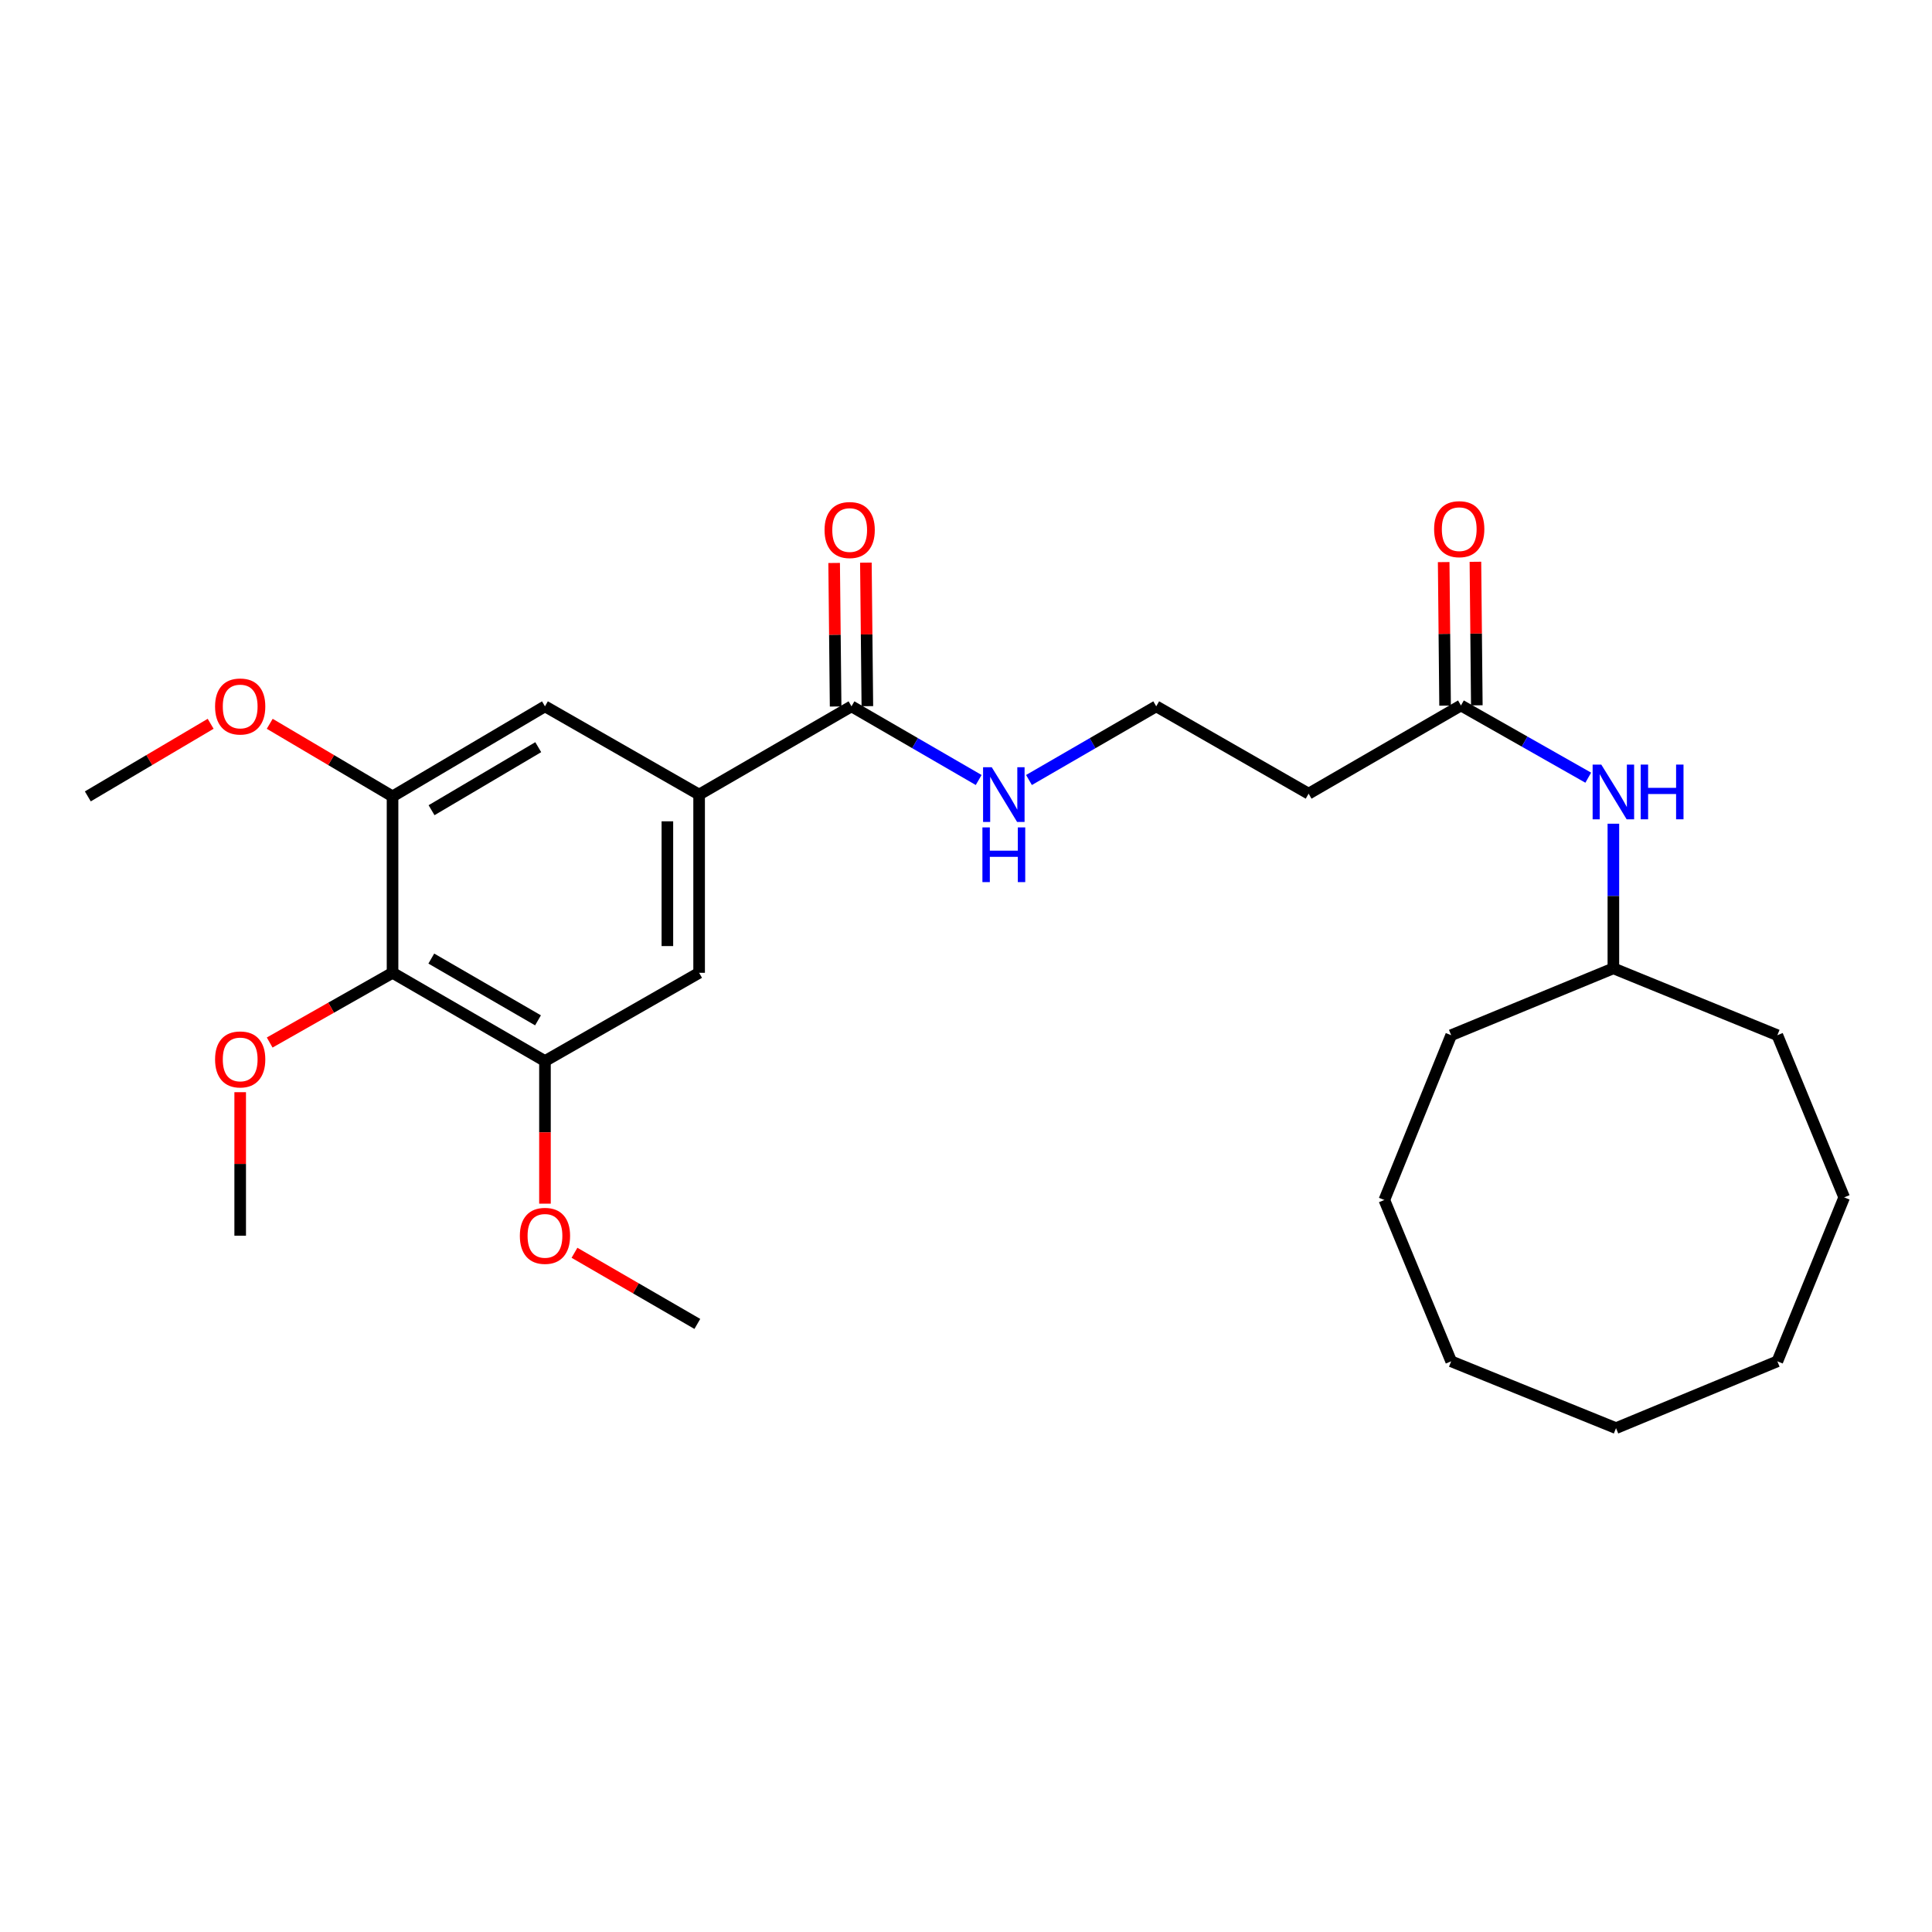 <?xml version='1.0' encoding='iso-8859-1'?>
<svg version='1.1' baseProfile='full'
              xmlns='http://www.w3.org/2000/svg'
                      xmlns:rdkit='http://www.rdkit.org/xml'
                      xmlns:xlink='http://www.w3.org/1999/xlink'
                  xml:space='preserve'
width='1000px' height='1000px' viewBox='0 0 1000 1000'>
<!-- END OF HEADER -->
<rect style='opacity:1.0;fill:#FFFFFF;stroke:none' width='1000' height='1000' x='0' y='0'> </rect>
<path class='bond-1' d='M 203.179,503.525 L 282.073,549.196' style='fill:none;fill-rule:evenodd;stroke:#000000;stroke-width:6px;stroke-linecap:butt;stroke-linejoin:miter;stroke-opacity:1' />
<path class='bond-1' d='M 223.244,496.157 L 278.47,528.127' style='fill:none;fill-rule:evenodd;stroke:#000000;stroke-width:6px;stroke-linecap:butt;stroke-linejoin:miter;stroke-opacity:1' />
<path class='bond-2' d='M 203.179,503.525 L 203.179,412.208' style='fill:none;fill-rule:evenodd;stroke:#000000;stroke-width:6px;stroke-linecap:butt;stroke-linejoin:miter;stroke-opacity:1' />
<path class='bond-12' d='M 203.179,503.525 L 171.384,521.568' style='fill:none;fill-rule:evenodd;stroke:#000000;stroke-width:6px;stroke-linecap:butt;stroke-linejoin:miter;stroke-opacity:1' />
<path class='bond-12' d='M 171.384,521.568 L 139.588,539.611' style='fill:none;fill-rule:evenodd;stroke:#FF0000;stroke-width:6px;stroke-linecap:butt;stroke-linejoin:miter;stroke-opacity:1' />
<path class='bond-0' d='M 361.862,411.268 L 282.073,365.597' style='fill:none;fill-rule:evenodd;stroke:#000000;stroke-width:6px;stroke-linecap:butt;stroke-linejoin:miter;stroke-opacity:1' />
<path class='bond-3' d='M 361.862,411.268 L 440.729,365.597' style='fill:none;fill-rule:evenodd;stroke:#000000;stroke-width:6px;stroke-linecap:butt;stroke-linejoin:miter;stroke-opacity:1' />
<path class='bond-27' d='M 361.862,411.268 L 361.862,503.525' style='fill:none;fill-rule:evenodd;stroke:#000000;stroke-width:6px;stroke-linecap:butt;stroke-linejoin:miter;stroke-opacity:1' />
<path class='bond-27' d='M 345.433,425.107 L 345.433,489.686' style='fill:none;fill-rule:evenodd;stroke:#000000;stroke-width:6px;stroke-linecap:butt;stroke-linejoin:miter;stroke-opacity:1' />
<path class='bond-5' d='M 282.073,549.196 L 361.862,503.525' style='fill:none;fill-rule:evenodd;stroke:#000000;stroke-width:6px;stroke-linecap:butt;stroke-linejoin:miter;stroke-opacity:1' />
<path class='bond-15' d='M 282.073,549.196 L 282.073,586.104' style='fill:none;fill-rule:evenodd;stroke:#000000;stroke-width:6px;stroke-linecap:butt;stroke-linejoin:miter;stroke-opacity:1' />
<path class='bond-15' d='M 282.073,586.104 L 282.073,623.011' style='fill:none;fill-rule:evenodd;stroke:#FF0000;stroke-width:6px;stroke-linecap:butt;stroke-linejoin:miter;stroke-opacity:1' />
<path class='bond-4' d='M 203.179,412.208 L 282.073,365.597' style='fill:none;fill-rule:evenodd;stroke:#000000;stroke-width:6px;stroke-linecap:butt;stroke-linejoin:miter;stroke-opacity:1' />
<path class='bond-4' d='M 223.37,419.361 L 278.596,386.733' style='fill:none;fill-rule:evenodd;stroke:#000000;stroke-width:6px;stroke-linecap:butt;stroke-linejoin:miter;stroke-opacity:1' />
<path class='bond-14' d='M 203.179,412.208 L 171.395,393.421' style='fill:none;fill-rule:evenodd;stroke:#000000;stroke-width:6px;stroke-linecap:butt;stroke-linejoin:miter;stroke-opacity:1' />
<path class='bond-14' d='M 171.395,393.421 L 139.611,374.634' style='fill:none;fill-rule:evenodd;stroke:#FF0000;stroke-width:6px;stroke-linecap:butt;stroke-linejoin:miter;stroke-opacity:1' />
<path class='bond-9' d='M 448.943,365.512 L 448.561,328.367' style='fill:none;fill-rule:evenodd;stroke:#000000;stroke-width:6px;stroke-linecap:butt;stroke-linejoin:miter;stroke-opacity:1' />
<path class='bond-9' d='M 448.561,328.367 L 448.178,291.221' style='fill:none;fill-rule:evenodd;stroke:#FF0000;stroke-width:6px;stroke-linecap:butt;stroke-linejoin:miter;stroke-opacity:1' />
<path class='bond-9' d='M 432.515,365.681 L 432.133,328.536' style='fill:none;fill-rule:evenodd;stroke:#000000;stroke-width:6px;stroke-linecap:butt;stroke-linejoin:miter;stroke-opacity:1' />
<path class='bond-9' d='M 432.133,328.536 L 431.75,291.39' style='fill:none;fill-rule:evenodd;stroke:#FF0000;stroke-width:6px;stroke-linecap:butt;stroke-linejoin:miter;stroke-opacity:1' />
<path class='bond-11' d='M 440.729,365.597 L 473.644,384.662' style='fill:none;fill-rule:evenodd;stroke:#000000;stroke-width:6px;stroke-linecap:butt;stroke-linejoin:miter;stroke-opacity:1' />
<path class='bond-11' d='M 473.644,384.662 L 506.56,403.728' style='fill:none;fill-rule:evenodd;stroke:#0000FF;stroke-width:6px;stroke-linecap:butt;stroke-linejoin:miter;stroke-opacity:1' />
<path class='bond-6' d='M 756.187,365.149 L 677.339,410.803' style='fill:none;fill-rule:evenodd;stroke:#000000;stroke-width:6px;stroke-linecap:butt;stroke-linejoin:miter;stroke-opacity:1' />
<path class='bond-7' d='M 756.187,365.149 L 789.131,383.839' style='fill:none;fill-rule:evenodd;stroke:#000000;stroke-width:6px;stroke-linecap:butt;stroke-linejoin:miter;stroke-opacity:1' />
<path class='bond-7' d='M 789.131,383.839 L 822.074,402.529' style='fill:none;fill-rule:evenodd;stroke:#0000FF;stroke-width:6px;stroke-linecap:butt;stroke-linejoin:miter;stroke-opacity:1' />
<path class='bond-10' d='M 764.401,365.069 L 764.037,327.923' style='fill:none;fill-rule:evenodd;stroke:#000000;stroke-width:6px;stroke-linecap:butt;stroke-linejoin:miter;stroke-opacity:1' />
<path class='bond-10' d='M 764.037,327.923 L 763.674,290.778' style='fill:none;fill-rule:evenodd;stroke:#FF0000;stroke-width:6px;stroke-linecap:butt;stroke-linejoin:miter;stroke-opacity:1' />
<path class='bond-10' d='M 747.973,365.23 L 747.61,328.084' style='fill:none;fill-rule:evenodd;stroke:#000000;stroke-width:6px;stroke-linecap:butt;stroke-linejoin:miter;stroke-opacity:1' />
<path class='bond-10' d='M 747.61,328.084 L 747.246,290.939' style='fill:none;fill-rule:evenodd;stroke:#FF0000;stroke-width:6px;stroke-linecap:butt;stroke-linejoin:miter;stroke-opacity:1' />
<path class='bond-16' d='M 835.081,426.351 L 835.081,463.779' style='fill:none;fill-rule:evenodd;stroke:#0000FF;stroke-width:6px;stroke-linecap:butt;stroke-linejoin:miter;stroke-opacity:1' />
<path class='bond-16' d='M 835.081,463.779 L 835.081,501.206' style='fill:none;fill-rule:evenodd;stroke:#000000;stroke-width:6px;stroke-linecap:butt;stroke-linejoin:miter;stroke-opacity:1' />
<path class='bond-8' d='M 677.339,410.803 L 598.463,365.597' style='fill:none;fill-rule:evenodd;stroke:#000000;stroke-width:6px;stroke-linecap:butt;stroke-linejoin:miter;stroke-opacity:1' />
<path class='bond-13' d='M 532.596,403.731 L 565.529,384.664' style='fill:none;fill-rule:evenodd;stroke:#0000FF;stroke-width:6px;stroke-linecap:butt;stroke-linejoin:miter;stroke-opacity:1' />
<path class='bond-13' d='M 565.529,384.664 L 598.463,365.597' style='fill:none;fill-rule:evenodd;stroke:#000000;stroke-width:6px;stroke-linecap:butt;stroke-linejoin:miter;stroke-opacity:1' />
<path class='bond-17' d='M 124.321,565.317 L 124.321,602.454' style='fill:none;fill-rule:evenodd;stroke:#FF0000;stroke-width:6px;stroke-linecap:butt;stroke-linejoin:miter;stroke-opacity:1' />
<path class='bond-17' d='M 124.321,602.454 L 124.321,639.591' style='fill:none;fill-rule:evenodd;stroke:#000000;stroke-width:6px;stroke-linecap:butt;stroke-linejoin:miter;stroke-opacity:1' />
<path class='bond-19' d='M 109.031,374.633 L 77.243,393.421' style='fill:none;fill-rule:evenodd;stroke:#FF0000;stroke-width:6px;stroke-linecap:butt;stroke-linejoin:miter;stroke-opacity:1' />
<path class='bond-19' d='M 77.243,393.421 L 45.455,412.208' style='fill:none;fill-rule:evenodd;stroke:#000000;stroke-width:6px;stroke-linecap:butt;stroke-linejoin:miter;stroke-opacity:1' />
<path class='bond-18' d='M 297.352,648.438 L 329.146,666.85' style='fill:none;fill-rule:evenodd;stroke:#FF0000;stroke-width:6px;stroke-linecap:butt;stroke-linejoin:miter;stroke-opacity:1' />
<path class='bond-18' d='M 329.146,666.85 L 360.94,685.262' style='fill:none;fill-rule:evenodd;stroke:#000000;stroke-width:6px;stroke-linecap:butt;stroke-linejoin:miter;stroke-opacity:1' />
<path class='bond-20' d='M 835.081,501.206 L 919.954,535.825' style='fill:none;fill-rule:evenodd;stroke:#000000;stroke-width:6px;stroke-linecap:butt;stroke-linejoin:miter;stroke-opacity:1' />
<path class='bond-21' d='M 835.081,501.206 L 751.122,535.825' style='fill:none;fill-rule:evenodd;stroke:#000000;stroke-width:6px;stroke-linecap:butt;stroke-linejoin:miter;stroke-opacity:1' />
<path class='bond-22' d='M 919.954,535.825 L 954.545,619.758' style='fill:none;fill-rule:evenodd;stroke:#000000;stroke-width:6px;stroke-linecap:butt;stroke-linejoin:miter;stroke-opacity:1' />
<path class='bond-23' d='M 751.122,535.825 L 716.53,621.108' style='fill:none;fill-rule:evenodd;stroke:#000000;stroke-width:6px;stroke-linecap:butt;stroke-linejoin:miter;stroke-opacity:1' />
<path class='bond-26' d='M 954.545,619.758 L 919.954,704.621' style='fill:none;fill-rule:evenodd;stroke:#000000;stroke-width:6px;stroke-linecap:butt;stroke-linejoin:miter;stroke-opacity:1' />
<path class='bond-24' d='M 716.53,621.108 L 751.122,704.621' style='fill:none;fill-rule:evenodd;stroke:#000000;stroke-width:6px;stroke-linecap:butt;stroke-linejoin:miter;stroke-opacity:1' />
<path class='bond-25' d='M 751.122,704.621 L 836.451,739.203' style='fill:none;fill-rule:evenodd;stroke:#000000;stroke-width:6px;stroke-linecap:butt;stroke-linejoin:miter;stroke-opacity:1' />
<path class='bond-28' d='M 836.451,739.203 L 919.954,704.621' style='fill:none;fill-rule:evenodd;stroke:#000000;stroke-width:6px;stroke-linecap:butt;stroke-linejoin:miter;stroke-opacity:1' />
<path  class='atom-8' d='M 828.821 395.748
L 838.101 410.748
Q 839.021 412.228, 840.501 414.908
Q 841.981 417.588, 842.061 417.748
L 842.061 395.748
L 845.821 395.748
L 845.821 424.068
L 841.941 424.068
L 831.981 407.668
Q 830.821 405.748, 829.581 403.548
Q 828.381 401.348, 828.021 400.668
L 828.021 424.068
L 824.341 424.068
L 824.341 395.748
L 828.821 395.748
' fill='#0000FF'/>
<path  class='atom-8' d='M 849.221 395.748
L 853.061 395.748
L 853.061 407.788
L 867.541 407.788
L 867.541 395.748
L 871.381 395.748
L 871.381 424.068
L 867.541 424.068
L 867.541 410.988
L 853.061 410.988
L 853.061 424.068
L 849.221 424.068
L 849.221 395.748
' fill='#0000FF'/>
<path  class='atom-10' d='M 426.789 274.342
Q 426.789 267.542, 430.149 263.742
Q 433.509 259.942, 439.789 259.942
Q 446.069 259.942, 449.429 263.742
Q 452.789 267.542, 452.789 274.342
Q 452.789 281.222, 449.389 285.142
Q 445.989 289.022, 439.789 289.022
Q 433.549 289.022, 430.149 285.142
Q 426.789 281.262, 426.789 274.342
M 439.789 285.822
Q 444.109 285.822, 446.429 282.942
Q 448.789 280.022, 448.789 274.342
Q 448.789 268.782, 446.429 265.982
Q 444.109 263.142, 439.789 263.142
Q 435.469 263.142, 433.109 265.942
Q 430.789 268.742, 430.789 274.342
Q 430.789 280.062, 433.109 282.942
Q 435.469 285.822, 439.789 285.822
' fill='#FF0000'/>
<path  class='atom-11' d='M 742.293 273.895
Q 742.293 267.095, 745.653 263.295
Q 749.013 259.495, 755.293 259.495
Q 761.573 259.495, 764.933 263.295
Q 768.293 267.095, 768.293 273.895
Q 768.293 280.775, 764.893 284.695
Q 761.493 288.575, 755.293 288.575
Q 749.053 288.575, 745.653 284.695
Q 742.293 280.815, 742.293 273.895
M 755.293 285.375
Q 759.613 285.375, 761.933 282.495
Q 764.293 279.575, 764.293 273.895
Q 764.293 268.335, 761.933 265.535
Q 759.613 262.695, 755.293 262.695
Q 750.973 262.695, 748.613 265.495
Q 746.293 268.295, 746.293 273.895
Q 746.293 279.615, 748.613 282.495
Q 750.973 285.375, 755.293 285.375
' fill='#FF0000'/>
<path  class='atom-12' d='M 513.318 397.108
L 522.598 412.108
Q 523.518 413.588, 524.998 416.268
Q 526.478 418.948, 526.558 419.108
L 526.558 397.108
L 530.318 397.108
L 530.318 425.428
L 526.438 425.428
L 516.478 409.028
Q 515.318 407.108, 514.078 404.908
Q 512.878 402.708, 512.518 402.028
L 512.518 425.428
L 508.838 425.428
L 508.838 397.108
L 513.318 397.108
' fill='#0000FF'/>
<path  class='atom-12' d='M 508.498 428.26
L 512.338 428.26
L 512.338 440.3
L 526.818 440.3
L 526.818 428.26
L 530.658 428.26
L 530.658 456.58
L 526.818 456.58
L 526.818 443.5
L 512.338 443.5
L 512.338 456.58
L 508.498 456.58
L 508.498 428.26
' fill='#0000FF'/>
<path  class='atom-13' d='M 111.321 548.354
Q 111.321 541.554, 114.681 537.754
Q 118.041 533.954, 124.321 533.954
Q 130.601 533.954, 133.961 537.754
Q 137.321 541.554, 137.321 548.354
Q 137.321 555.234, 133.921 559.154
Q 130.521 563.034, 124.321 563.034
Q 118.081 563.034, 114.681 559.154
Q 111.321 555.274, 111.321 548.354
M 124.321 559.834
Q 128.641 559.834, 130.961 556.954
Q 133.321 554.034, 133.321 548.354
Q 133.321 542.794, 130.961 539.994
Q 128.641 537.154, 124.321 537.154
Q 120.001 537.154, 117.641 539.954
Q 115.321 542.754, 115.321 548.354
Q 115.321 554.074, 117.641 556.954
Q 120.001 559.834, 124.321 559.834
' fill='#FF0000'/>
<path  class='atom-15' d='M 111.321 365.677
Q 111.321 358.877, 114.681 355.077
Q 118.041 351.277, 124.321 351.277
Q 130.601 351.277, 133.961 355.077
Q 137.321 358.877, 137.321 365.677
Q 137.321 372.557, 133.921 376.477
Q 130.521 380.357, 124.321 380.357
Q 118.081 380.357, 114.681 376.477
Q 111.321 372.597, 111.321 365.677
M 124.321 377.157
Q 128.641 377.157, 130.961 374.277
Q 133.321 371.357, 133.321 365.677
Q 133.321 360.117, 130.961 357.317
Q 128.641 354.477, 124.321 354.477
Q 120.001 354.477, 117.641 357.277
Q 115.321 360.077, 115.321 365.677
Q 115.321 371.397, 117.641 374.277
Q 120.001 377.157, 124.321 377.157
' fill='#FF0000'/>
<path  class='atom-16' d='M 269.073 639.671
Q 269.073 632.871, 272.433 629.071
Q 275.793 625.271, 282.073 625.271
Q 288.353 625.271, 291.713 629.071
Q 295.073 632.871, 295.073 639.671
Q 295.073 646.551, 291.673 650.471
Q 288.273 654.351, 282.073 654.351
Q 275.833 654.351, 272.433 650.471
Q 269.073 646.591, 269.073 639.671
M 282.073 651.151
Q 286.393 651.151, 288.713 648.271
Q 291.073 645.351, 291.073 639.671
Q 291.073 634.111, 288.713 631.311
Q 286.393 628.471, 282.073 628.471
Q 277.753 628.471, 275.393 631.271
Q 273.073 634.071, 273.073 639.671
Q 273.073 645.391, 275.393 648.271
Q 277.753 651.151, 282.073 651.151
' fill='#FF0000'/>
</svg>
